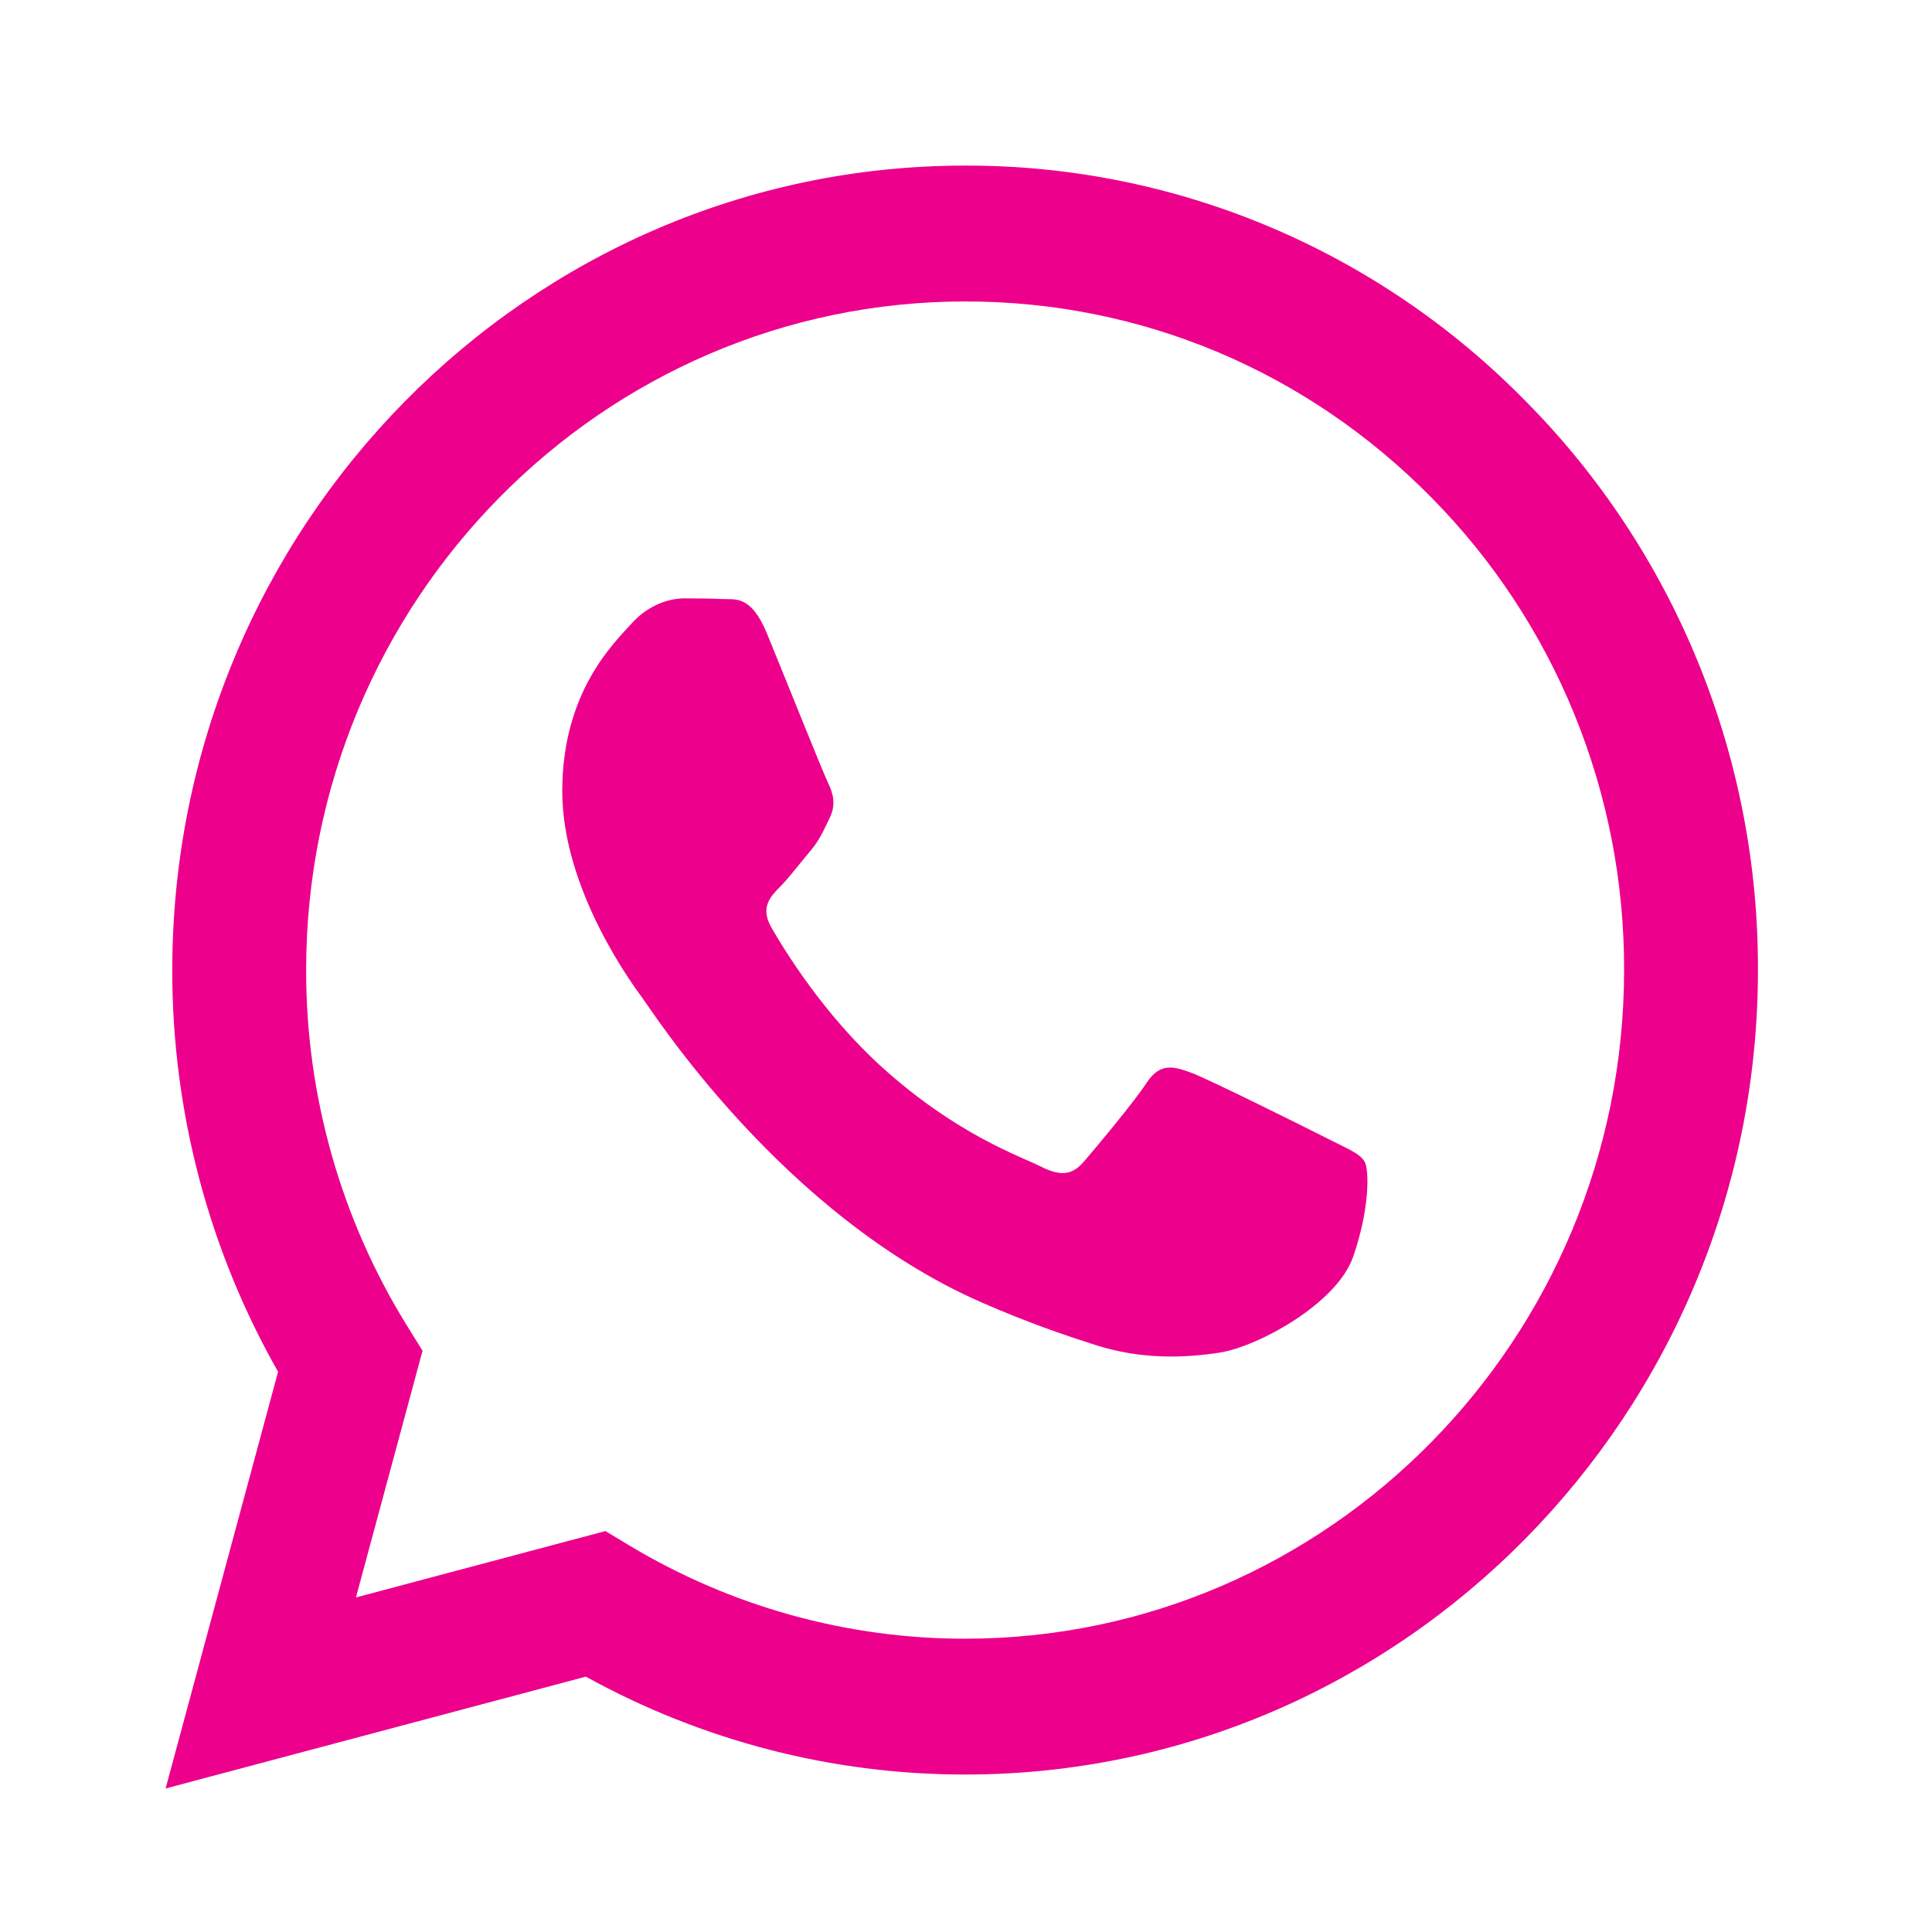 <svg width="70" height="70" viewBox="0 0 70 70" fill="none" xmlns="http://www.w3.org/2000/svg">
<path fill-rule="evenodd" clip-rule="evenodd" d="M48.066 41.236C47.346 40.871 43.817 39.112 43.16 38.867C42.503 38.624 42.025 38.504 41.544 39.234C41.066 39.959 39.691 41.601 39.273 42.086C38.853 42.574 38.435 42.632 37.718 42.27C37.001 41.902 34.686 41.136 31.945 38.656C29.812 36.725 28.37 34.342 27.952 33.612C27.534 32.884 27.906 32.489 28.266 32.127C28.59 31.801 28.983 31.277 29.343 30.853C29.703 30.427 29.822 30.123 30.061 29.635C30.302 29.15 30.181 28.726 30 28.361C29.822 27.996 28.387 24.412 27.788 22.954C27.206 21.535 26.614 21.729 26.174 21.705C25.754 21.685 25.276 21.68 24.797 21.68C24.319 21.68 23.541 21.861 22.884 22.591C22.225 23.319 20.372 25.081 20.372 28.665C20.372 32.247 22.942 35.709 23.302 36.196C23.662 36.681 28.363 44.036 35.563 47.189C37.278 47.939 38.614 48.388 39.655 48.721C41.375 49.277 42.94 49.198 44.177 49.01C45.554 48.801 48.423 47.248 49.022 45.548C49.619 43.848 49.619 42.39 49.44 42.086C49.261 41.782 48.783 41.601 48.063 41.236H48.066ZM34.969 59.373H34.959C30.683 59.374 26.484 58.208 22.805 55.997L21.935 55.473L12.896 57.879L15.309 48.941L14.742 48.025C12.351 44.165 11.085 39.697 11.092 35.138C11.097 21.785 21.807 10.922 34.979 10.922C41.355 10.922 47.351 13.446 51.858 18.022C54.081 20.268 55.843 22.938 57.042 25.879C58.242 28.82 58.854 31.973 58.844 35.155C58.839 48.508 48.129 59.373 34.969 59.373ZM55.288 14.546C52.627 11.828 49.46 9.674 45.972 8.207C42.483 6.74 38.743 5.99 34.967 6C19.136 6 6.246 19.071 6.242 35.136C6.234 40.248 7.556 45.272 10.075 49.701L6 64.8L21.227 60.748C25.44 63.075 30.16 64.295 34.957 64.295H34.969C50.8 64.295 63.689 51.225 63.694 35.157C63.706 31.329 62.969 27.536 61.526 23.998C60.083 20.46 57.963 17.247 55.288 14.546Z" fill="#EC008C"/>
</svg>
